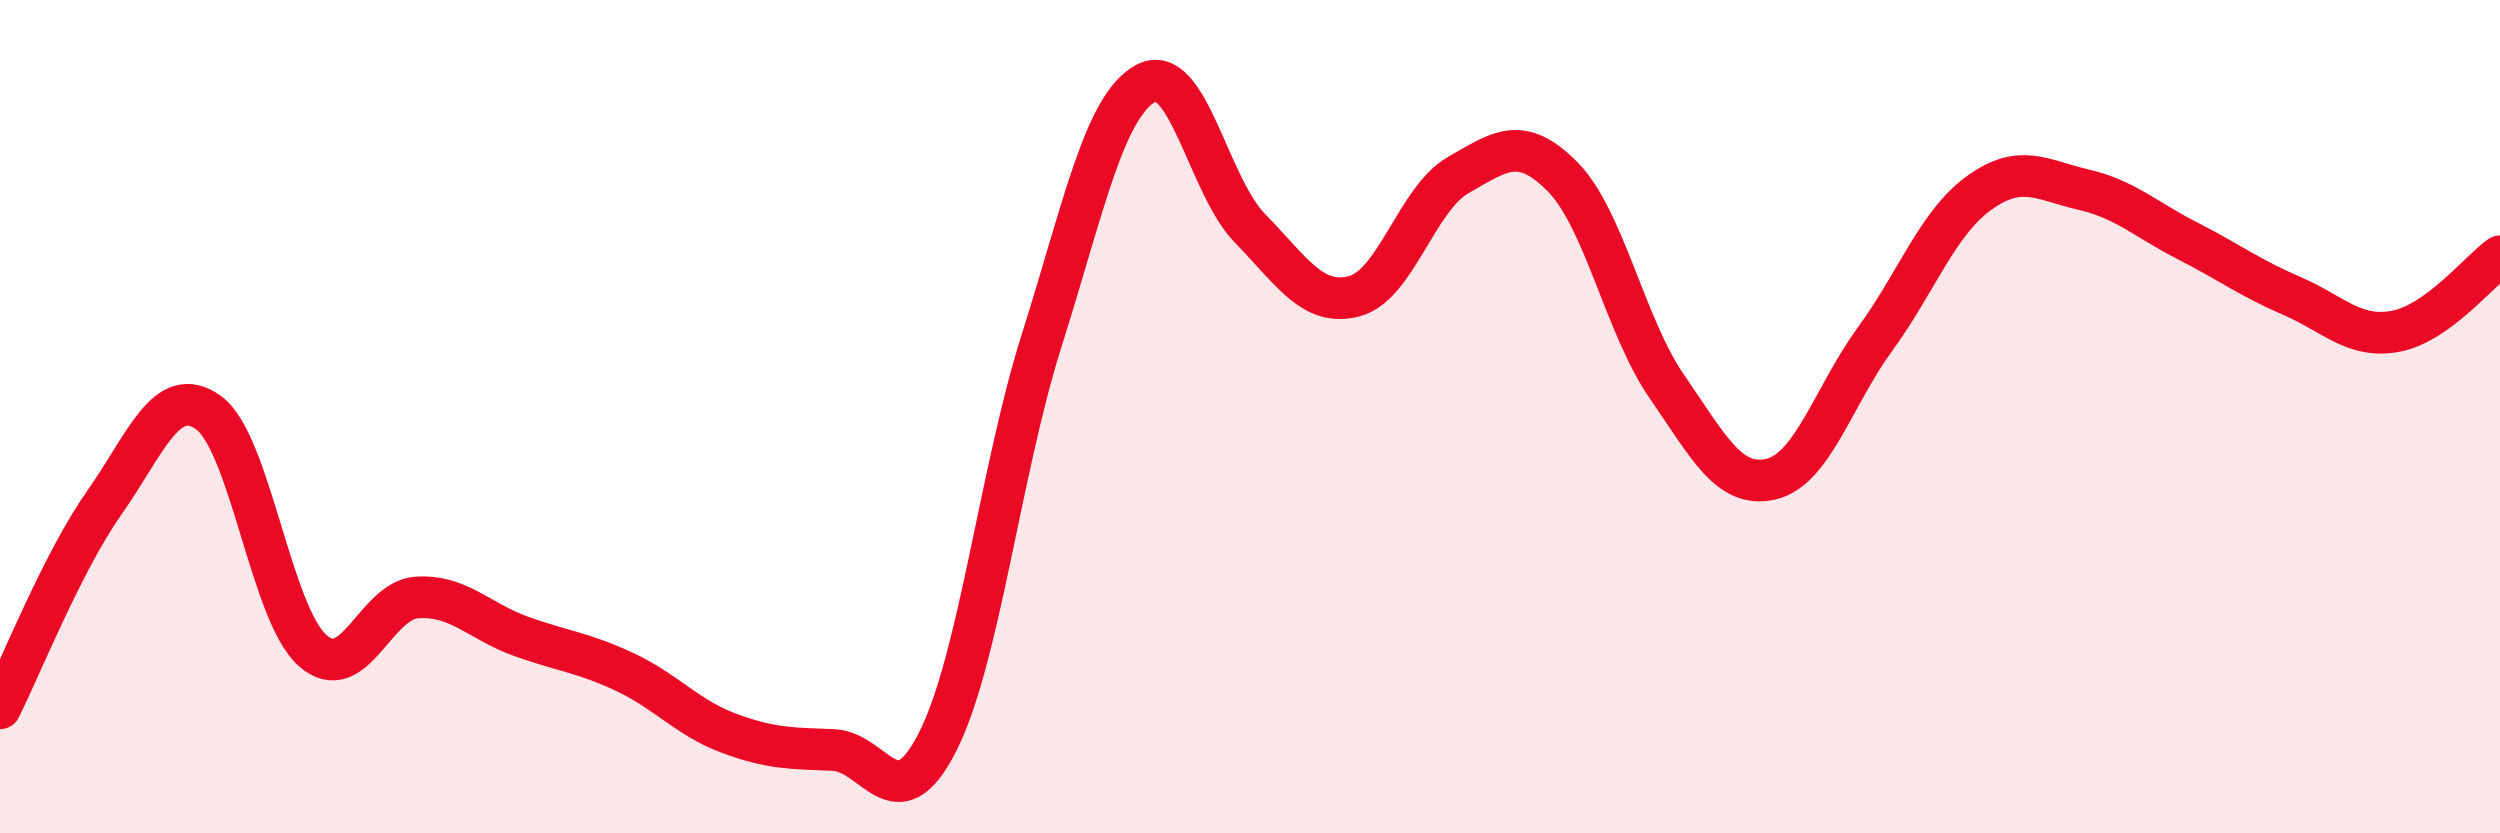 
    <svg width="60" height="20" viewBox="0 0 60 20" xmlns="http://www.w3.org/2000/svg">
      <path
        d="M 0,17 C 0.5,16.01 1.5,13.49 2.5,12.07 C 3.5,10.65 4,9.19 5,9.9 C 6,10.61 6.5,14.72 7.5,15.61 C 8.5,16.5 9,14.41 10,14.34 C 11,14.27 11.5,14.91 12.5,15.27 C 13.5,15.63 14,15.66 15,16.13 C 16,16.6 16.5,17.23 17.5,17.6 C 18.5,17.97 19,17.96 20,18 C 21,18.04 21.5,19.78 22.5,17.81 C 23.5,15.84 24,11.33 25,8.17 C 26,5.01 26.5,2.54 27.5,2 C 28.5,1.46 29,4.46 30,5.48 C 31,6.5 31.5,7.37 32.5,7.11 C 33.5,6.85 34,4.77 35,4.2 C 36,3.63 36.5,3.23 37.5,4.24 C 38.5,5.25 39,7.82 40,9.27 C 41,10.72 41.5,11.73 42.5,11.5 C 43.5,11.27 44,9.51 45,8.14 C 46,6.77 46.5,5.35 47.5,4.63 C 48.5,3.91 49,4.32 50,4.55 C 51,4.78 51.5,5.27 52.5,5.78 C 53.5,6.29 54,6.67 55,7.1 C 56,7.53 56.5,8.14 57.5,7.95 C 58.5,7.76 59.5,6.51 60,6.15L60 20L0 20Z"
        fill="#EB0A25"
        opacity="0.1"
        stroke-linecap="round"
        stroke-linejoin="round"
      />
      <path
        d="M 0,17 C 0.5,16.01 1.5,13.49 2.5,12.07 C 3.5,10.65 4,9.19 5,9.9 C 6,10.61 6.5,14.72 7.5,15.61 C 8.5,16.5 9,14.41 10,14.34 C 11,14.27 11.5,14.91 12.5,15.27 C 13.5,15.63 14,15.66 15,16.13 C 16,16.6 16.5,17.23 17.5,17.6 C 18.5,17.97 19,17.96 20,18 C 21,18.04 21.5,19.78 22.5,17.81 C 23.5,15.84 24,11.33 25,8.17 C 26,5.01 26.5,2.54 27.5,2 C 28.5,1.46 29,4.46 30,5.48 C 31,6.5 31.5,7.37 32.5,7.11 C 33.5,6.85 34,4.77 35,4.2 C 36,3.63 36.5,3.23 37.5,4.24 C 38.5,5.25 39,7.82 40,9.27 C 41,10.72 41.5,11.73 42.5,11.5 C 43.5,11.27 44,9.51 45,8.14 C 46,6.77 46.5,5.35 47.5,4.63 C 48.5,3.91 49,4.32 50,4.55 C 51,4.78 51.5,5.27 52.5,5.78 C 53.5,6.29 54,6.67 55,7.1 C 56,7.53 56.5,8.14 57.5,7.95 C 58.5,7.76 59.5,6.51 60,6.15"
        stroke="#EB0A25"
        stroke-width="1"
        fill="none"
        stroke-linecap="round"
        stroke-linejoin="round"
      />
    </svg>
  